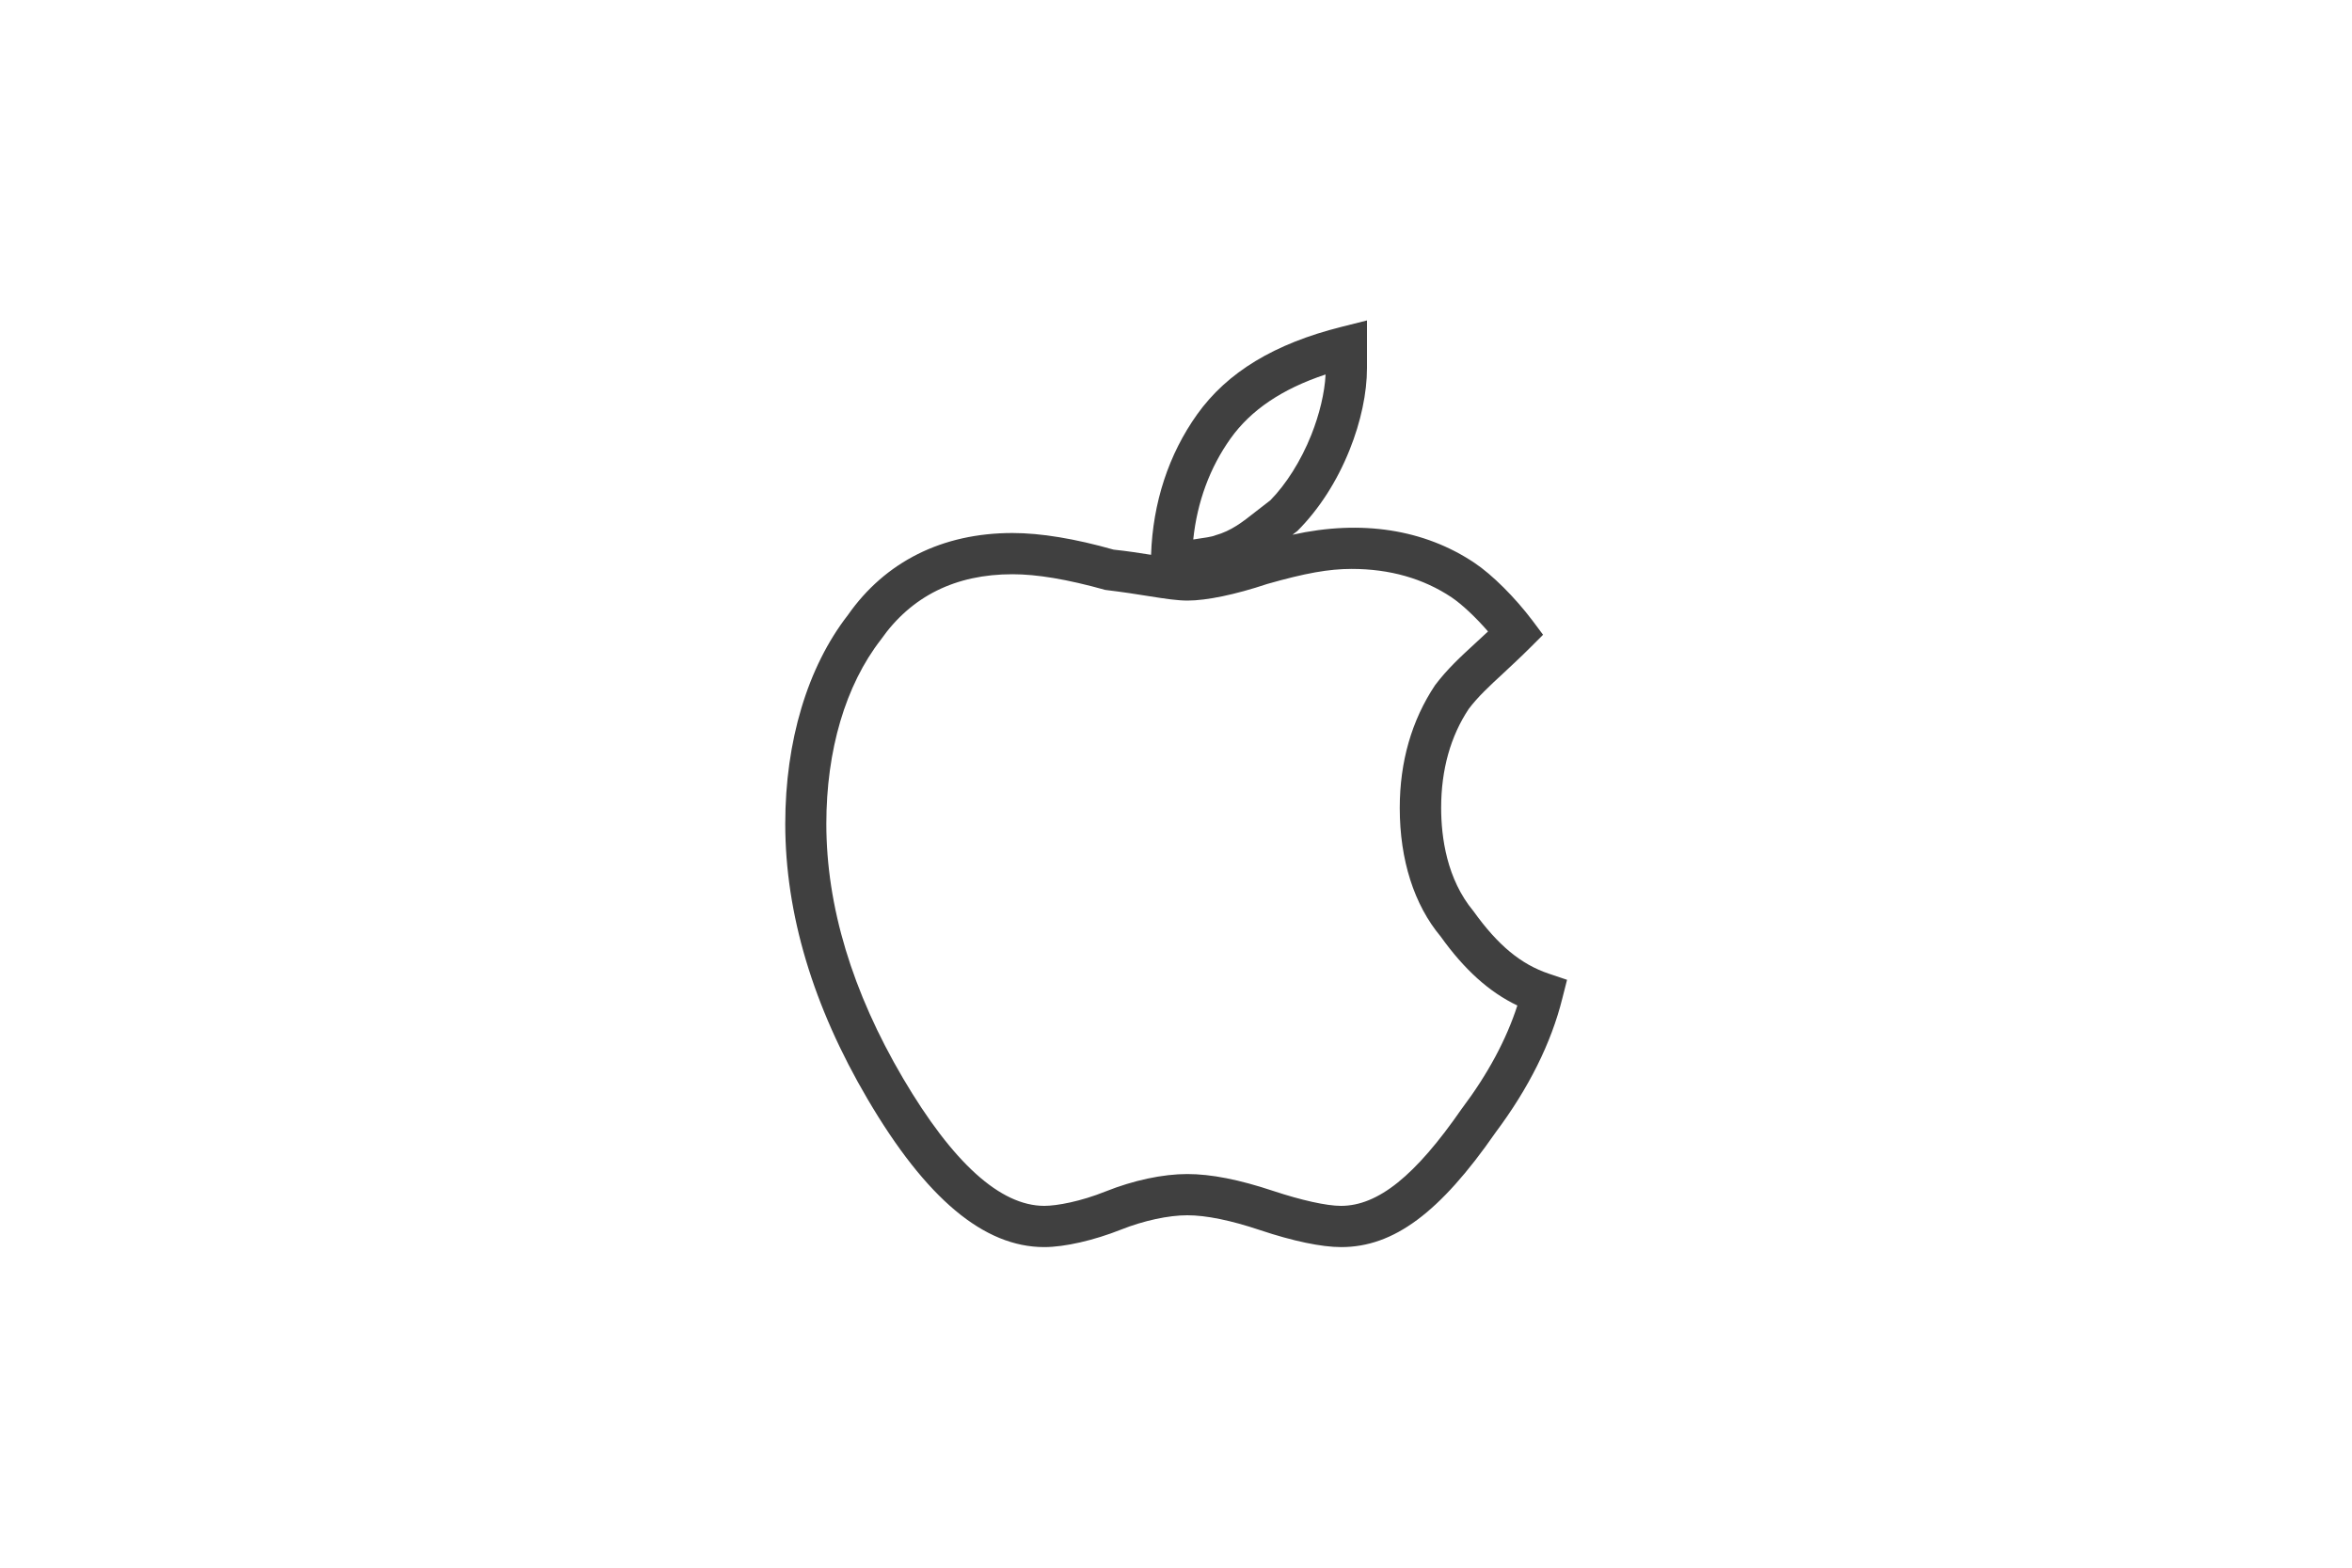 <?xml version="1.0" encoding="UTF-8"?>
<svg id="Layer_1" data-name="Layer 1" xmlns="http://www.w3.org/2000/svg" width="150" height="100" viewBox="0 0 150 100">
  <defs>
    <style>
      .cls-1 {
        fill: #404040;
      }
    </style>
  </defs>
  <path class="cls-1" d="M85.52,79.55c-1.23,0-3.06-.38-5.15-1.08-1.88-.63-3.45-.95-4.65-.95s-2.78.34-4.24.92c-1.71.68-3.58,1.11-4.88,1.11-3.85,0-7.54-3.09-11.27-9.44-3.48-5.92-5.25-11.83-5.25-17.56,0-5.27,1.42-10,3.99-13.31,2.38-3.41,6.03-5.24,10.5-5.24,1.81,0,3.98.36,6.45,1.06.87.09,1.69.22,2.39.33.11-3.32,1.12-6.41,2.94-8.96,1.92-2.69,4.93-4.51,9.2-5.58l1.63-.41v3.04c0,1.58-.39,3.43-1.11,5.22-.8,2-1.95,3.79-3.33,5.17l-.31.24c4.4-.98,8.42-.34,11.6,1.79,1.14.76,2.59,2.21,3.7,3.68l.68.91-.81.81c-.62.62-1.2,1.15-1.73,1.65-.91.84-1.62,1.5-2.2,2.27-1.16,1.74-1.76,3.88-1.76,6.31,0,1.88.36,4.55,2.06,6.59,1.57,2.19,3.03,3.39,4.81,3.99l1.16.39-.3,1.18c-.71,2.86-2.15,5.74-4.26,8.56-3.55,5.12-6.5,7.31-9.85,7.31ZM75.72,74.89c1.51,0,3.3.35,5.49,1.08,1.78.59,3.39.95,4.31.95,2.36,0,4.74-1.91,7.7-6.19l.03-.04c1.64-2.18,2.82-4.38,3.52-6.55-1.8-.86-3.38-2.29-4.89-4.4-1.69-2.02-2.61-4.88-2.61-8.2,0-2.95.76-5.59,2.25-7.83.77-1.02,1.6-1.79,2.57-2.68.26-.24.53-.49.81-.75-.78-.9-1.66-1.73-2.33-2.18-1.8-1.2-3.94-1.81-6.37-1.81-1.45,0-2.96.27-5.38.96-2.04.68-3.87,1.06-5.09,1.06-.63,0-1.38-.11-2.45-.28-.73-.12-1.64-.26-2.79-.4-2.43-.68-4.36-1-5.92-1-3.63,0-6.45,1.4-8.39,4.17-2.26,2.91-3.48,7.06-3.48,11.75,0,5.26,1.65,10.72,4.89,16.23,3.18,5.4,6.21,8.14,9.01,8.14.8,0,2.32-.28,3.91-.92,1.78-.71,3.64-1.11,5.22-1.11ZM84.53,23.89c-2.77.92-4.76,2.27-6.05,4.08-1.32,1.85-2.13,4.05-2.38,6.44.05,0,.1-.01.15-.02.47-.07,1.06-.15,1.25-.24,1.04-.29,1.74-.85,2.63-1.55l.89-.69c.99-1.01,1.94-2.49,2.61-4.17h0c.52-1.31.85-2.68.91-3.84Z"/>
</svg>